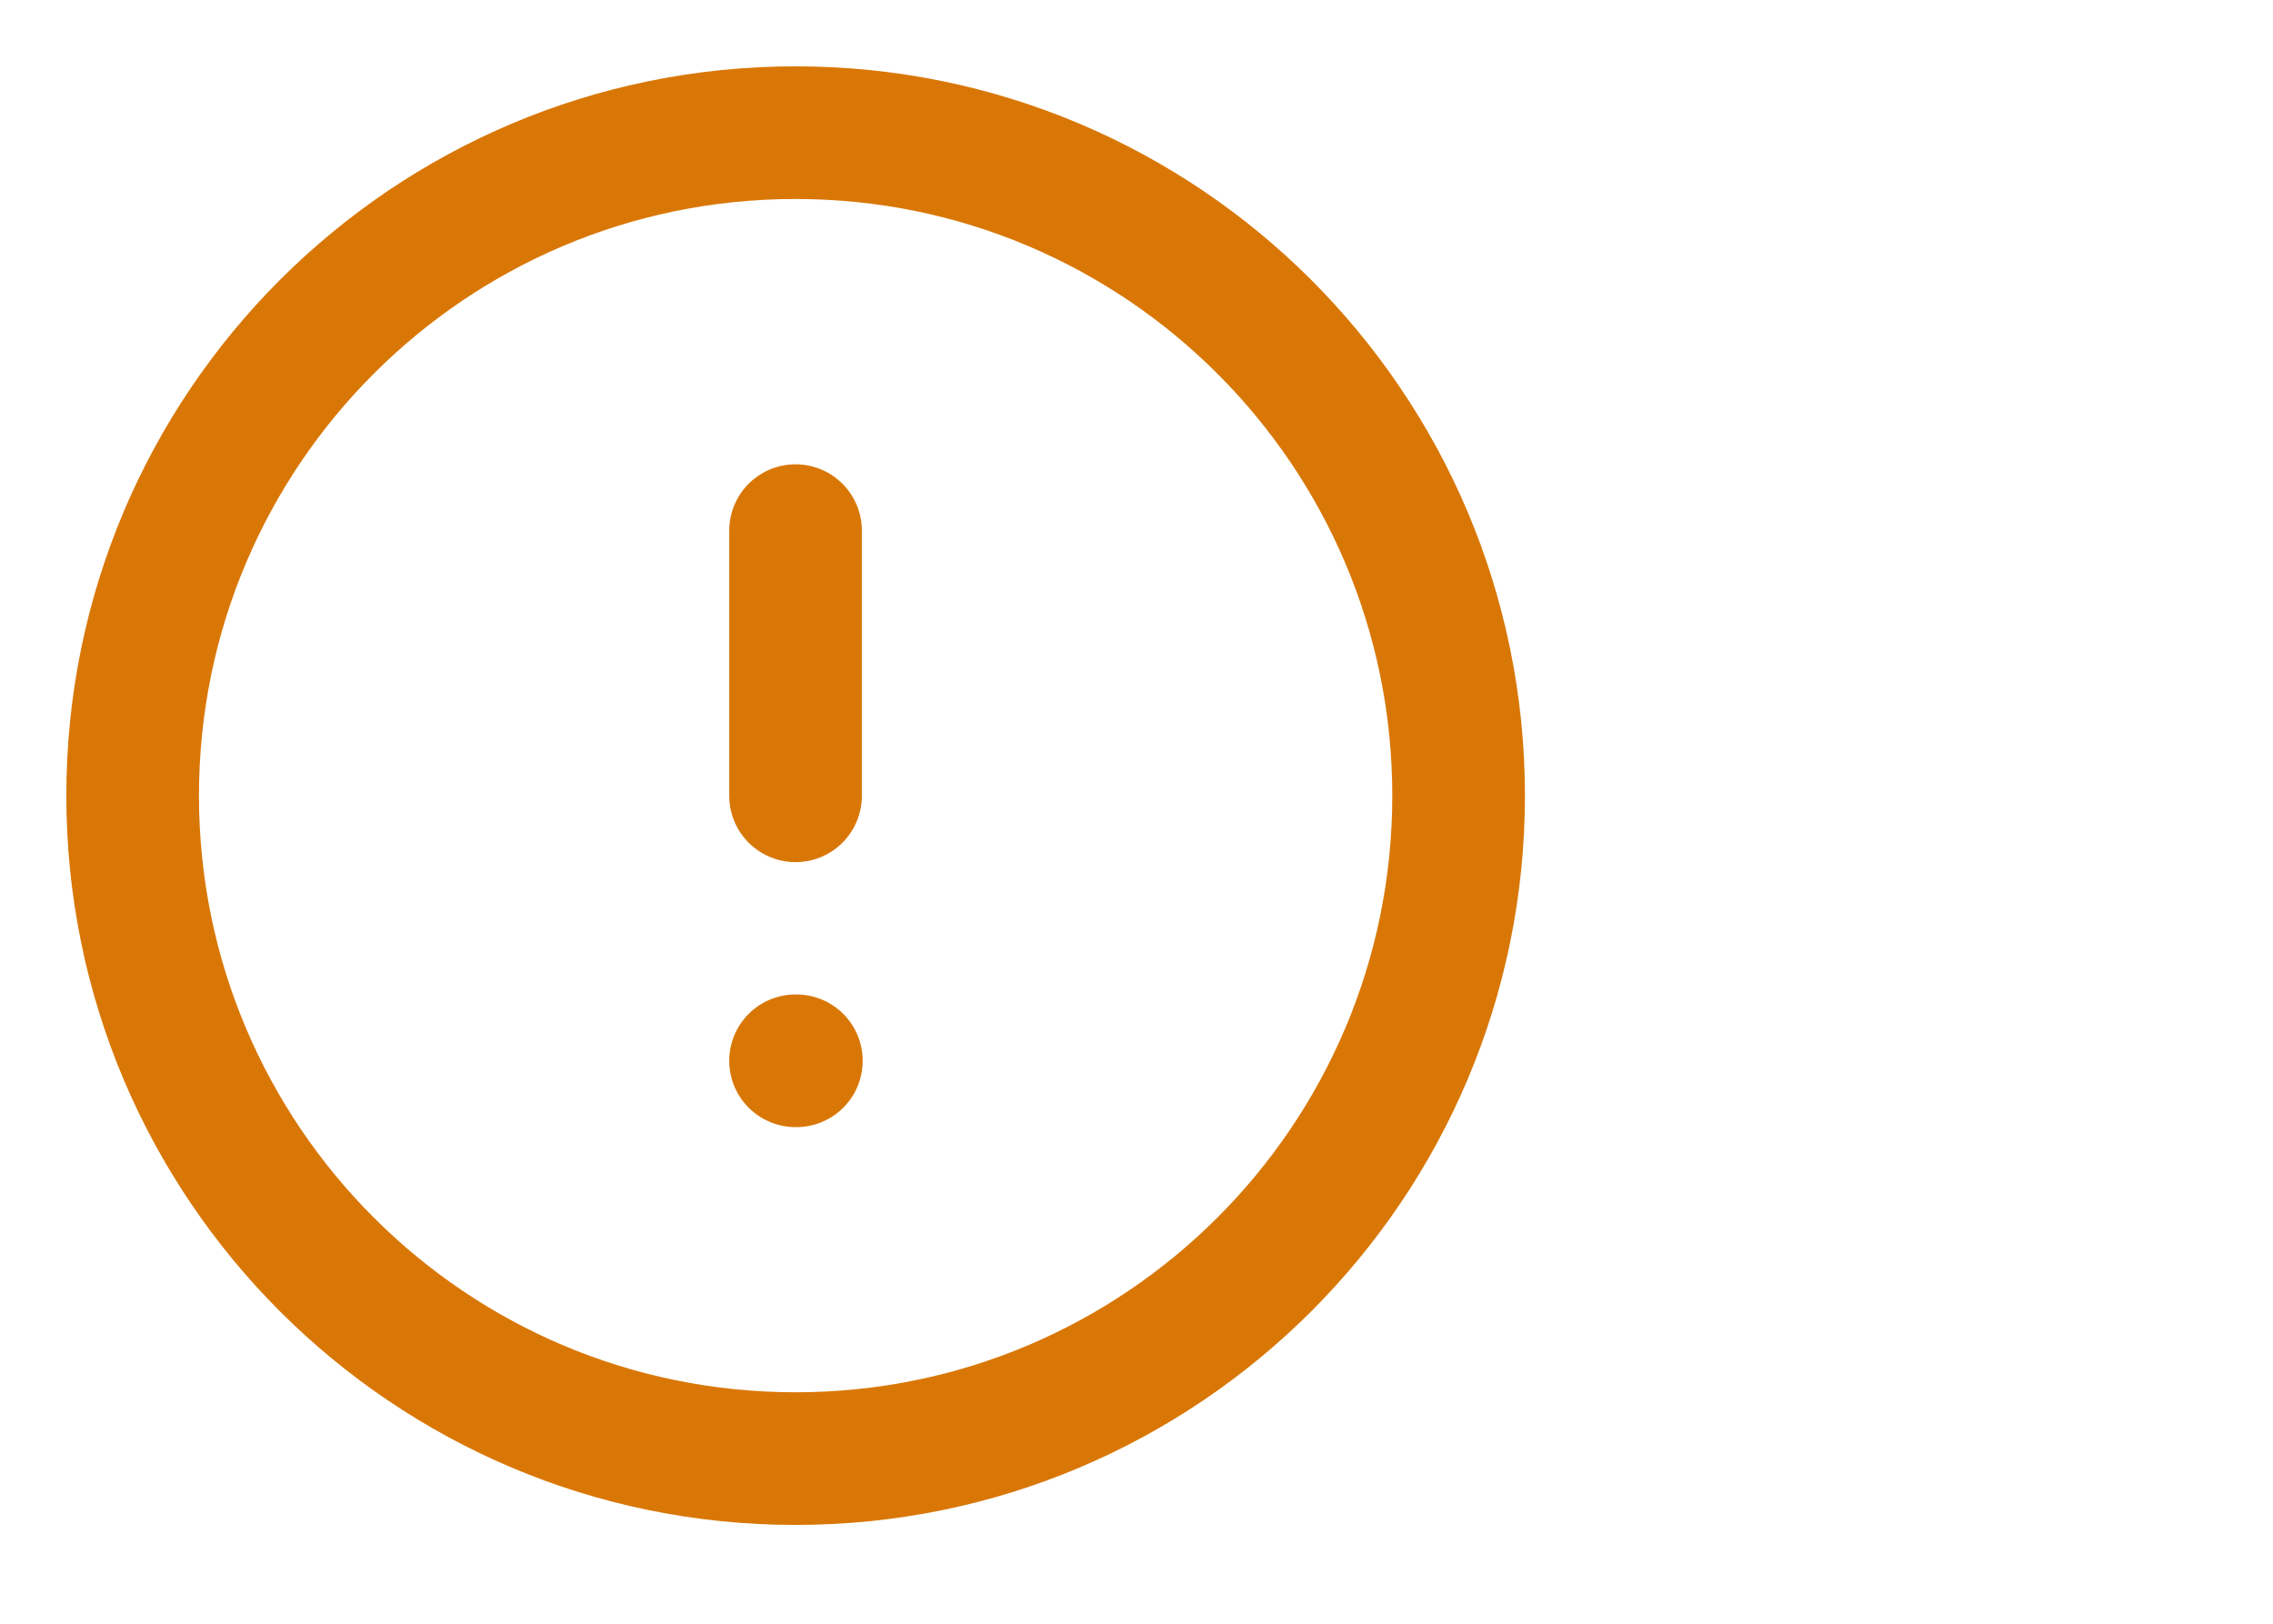 <?xml version="1.0" encoding="utf-8"?>
<svg xmlns="http://www.w3.org/2000/svg" fill="none" height="100%" overflow="visible" preserveAspectRatio="none" style="display: block;" viewBox="0 0 14 10" width="100%">
<g id="SVG:margin">
<g clip-path="url(#clip0_0_2661)" id="SVG">
<g id="Frame">
<path d="M4.9 8.983C7.155 8.983 8.984 7.155 8.984 4.9C8.984 2.645 7.155 0.817 4.9 0.817C2.645 0.817 0.817 2.645 0.817 4.9C0.817 7.155 2.645 8.983 4.9 8.983Z" id="Vector" stroke="#D97706" stroke-linecap="round" stroke-width="0.817"/>
<path d="M4.9 3.268V4.901" id="Vector_2" stroke="#D97706" stroke-linecap="round" stroke-width="0.817"/>
<path d="M4.9 6.533H4.905" id="Vector_3" stroke="#D97706" stroke-linecap="round" stroke-width="0.817"/>
</g>
</g>
</g>
<defs>
<clipPath id="clip0_0_2661">
<rect fill="white" height="9.8" width="9.8"/>
</clipPath>
</defs>
</svg>